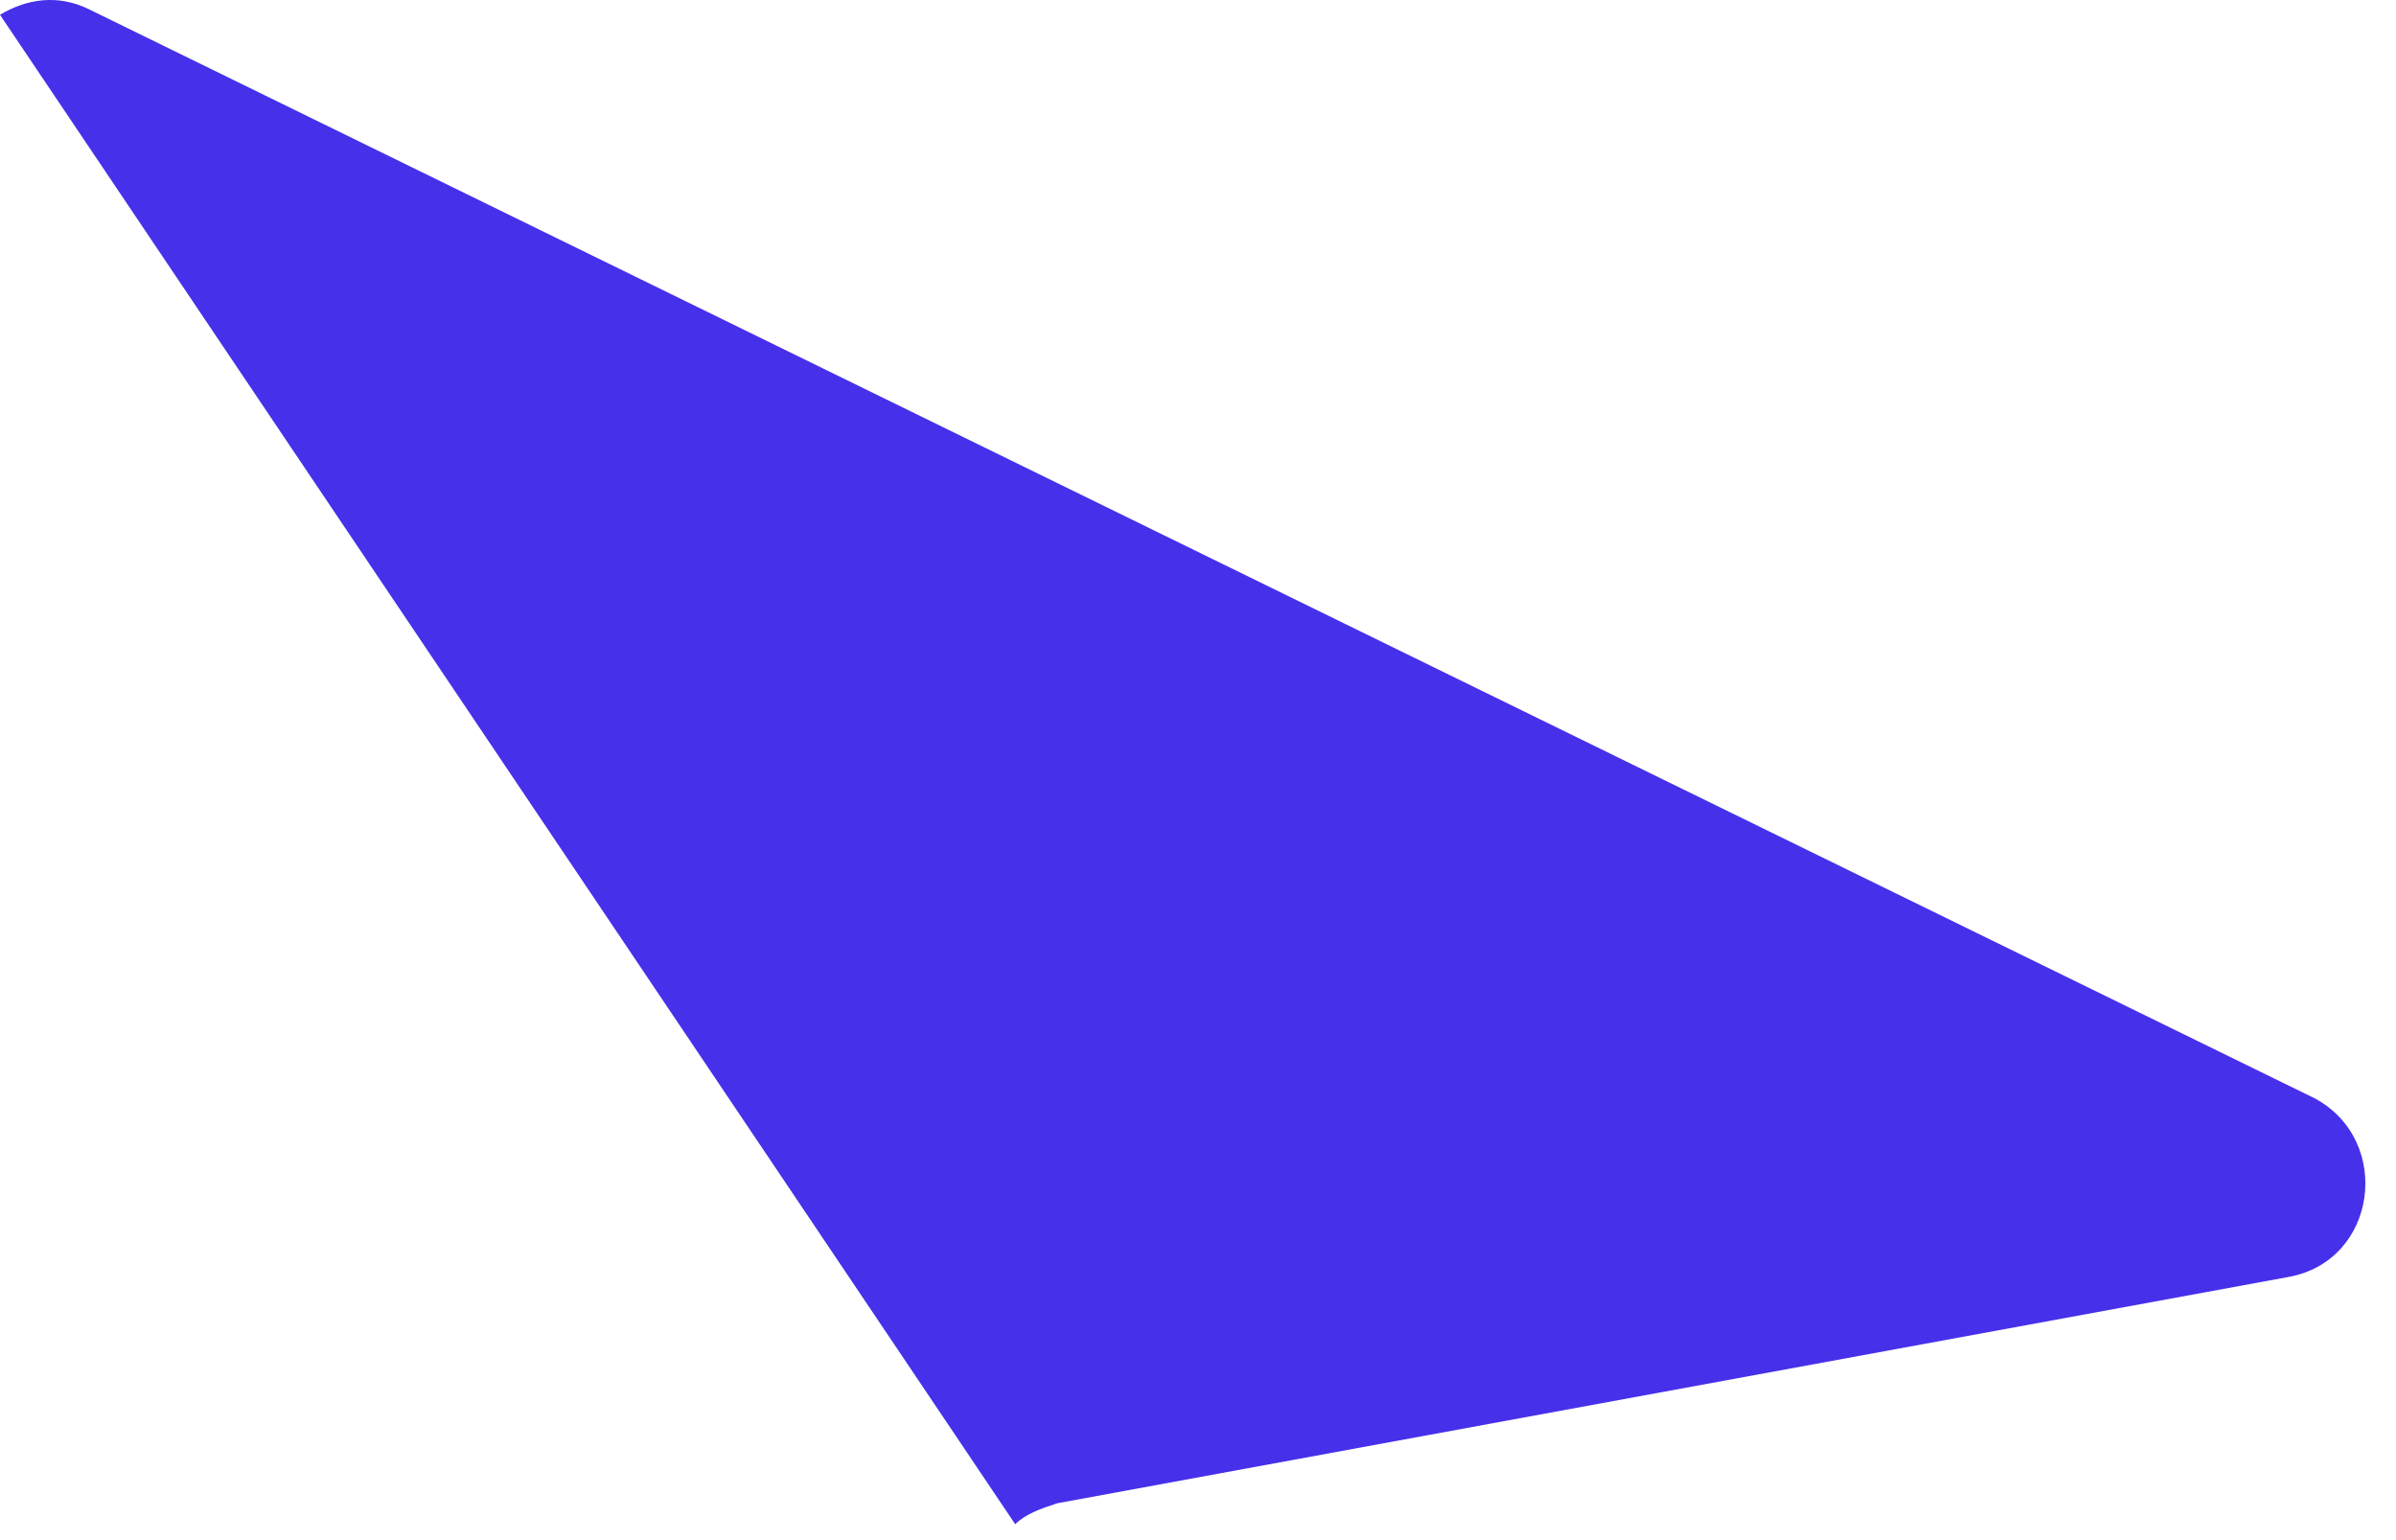 <?xml version="1.0" encoding="utf-8"?>
<svg xmlns="http://www.w3.org/2000/svg" fill="none" height="100%" overflow="visible" preserveAspectRatio="none" style="display: block;" viewBox="0 0 28 18" width="100%">
<path d="M26.739 14.925L12.355 17.569C12.171 17.63 11.986 17.692 11.864 17.814L0 0.173C0.307 -0.012 0.676 -0.073 1.045 0.111L27.047 12.835C27.969 13.327 27.784 14.741 26.739 14.925Z" fill="#4630EA" id="Vector"/>
</svg>